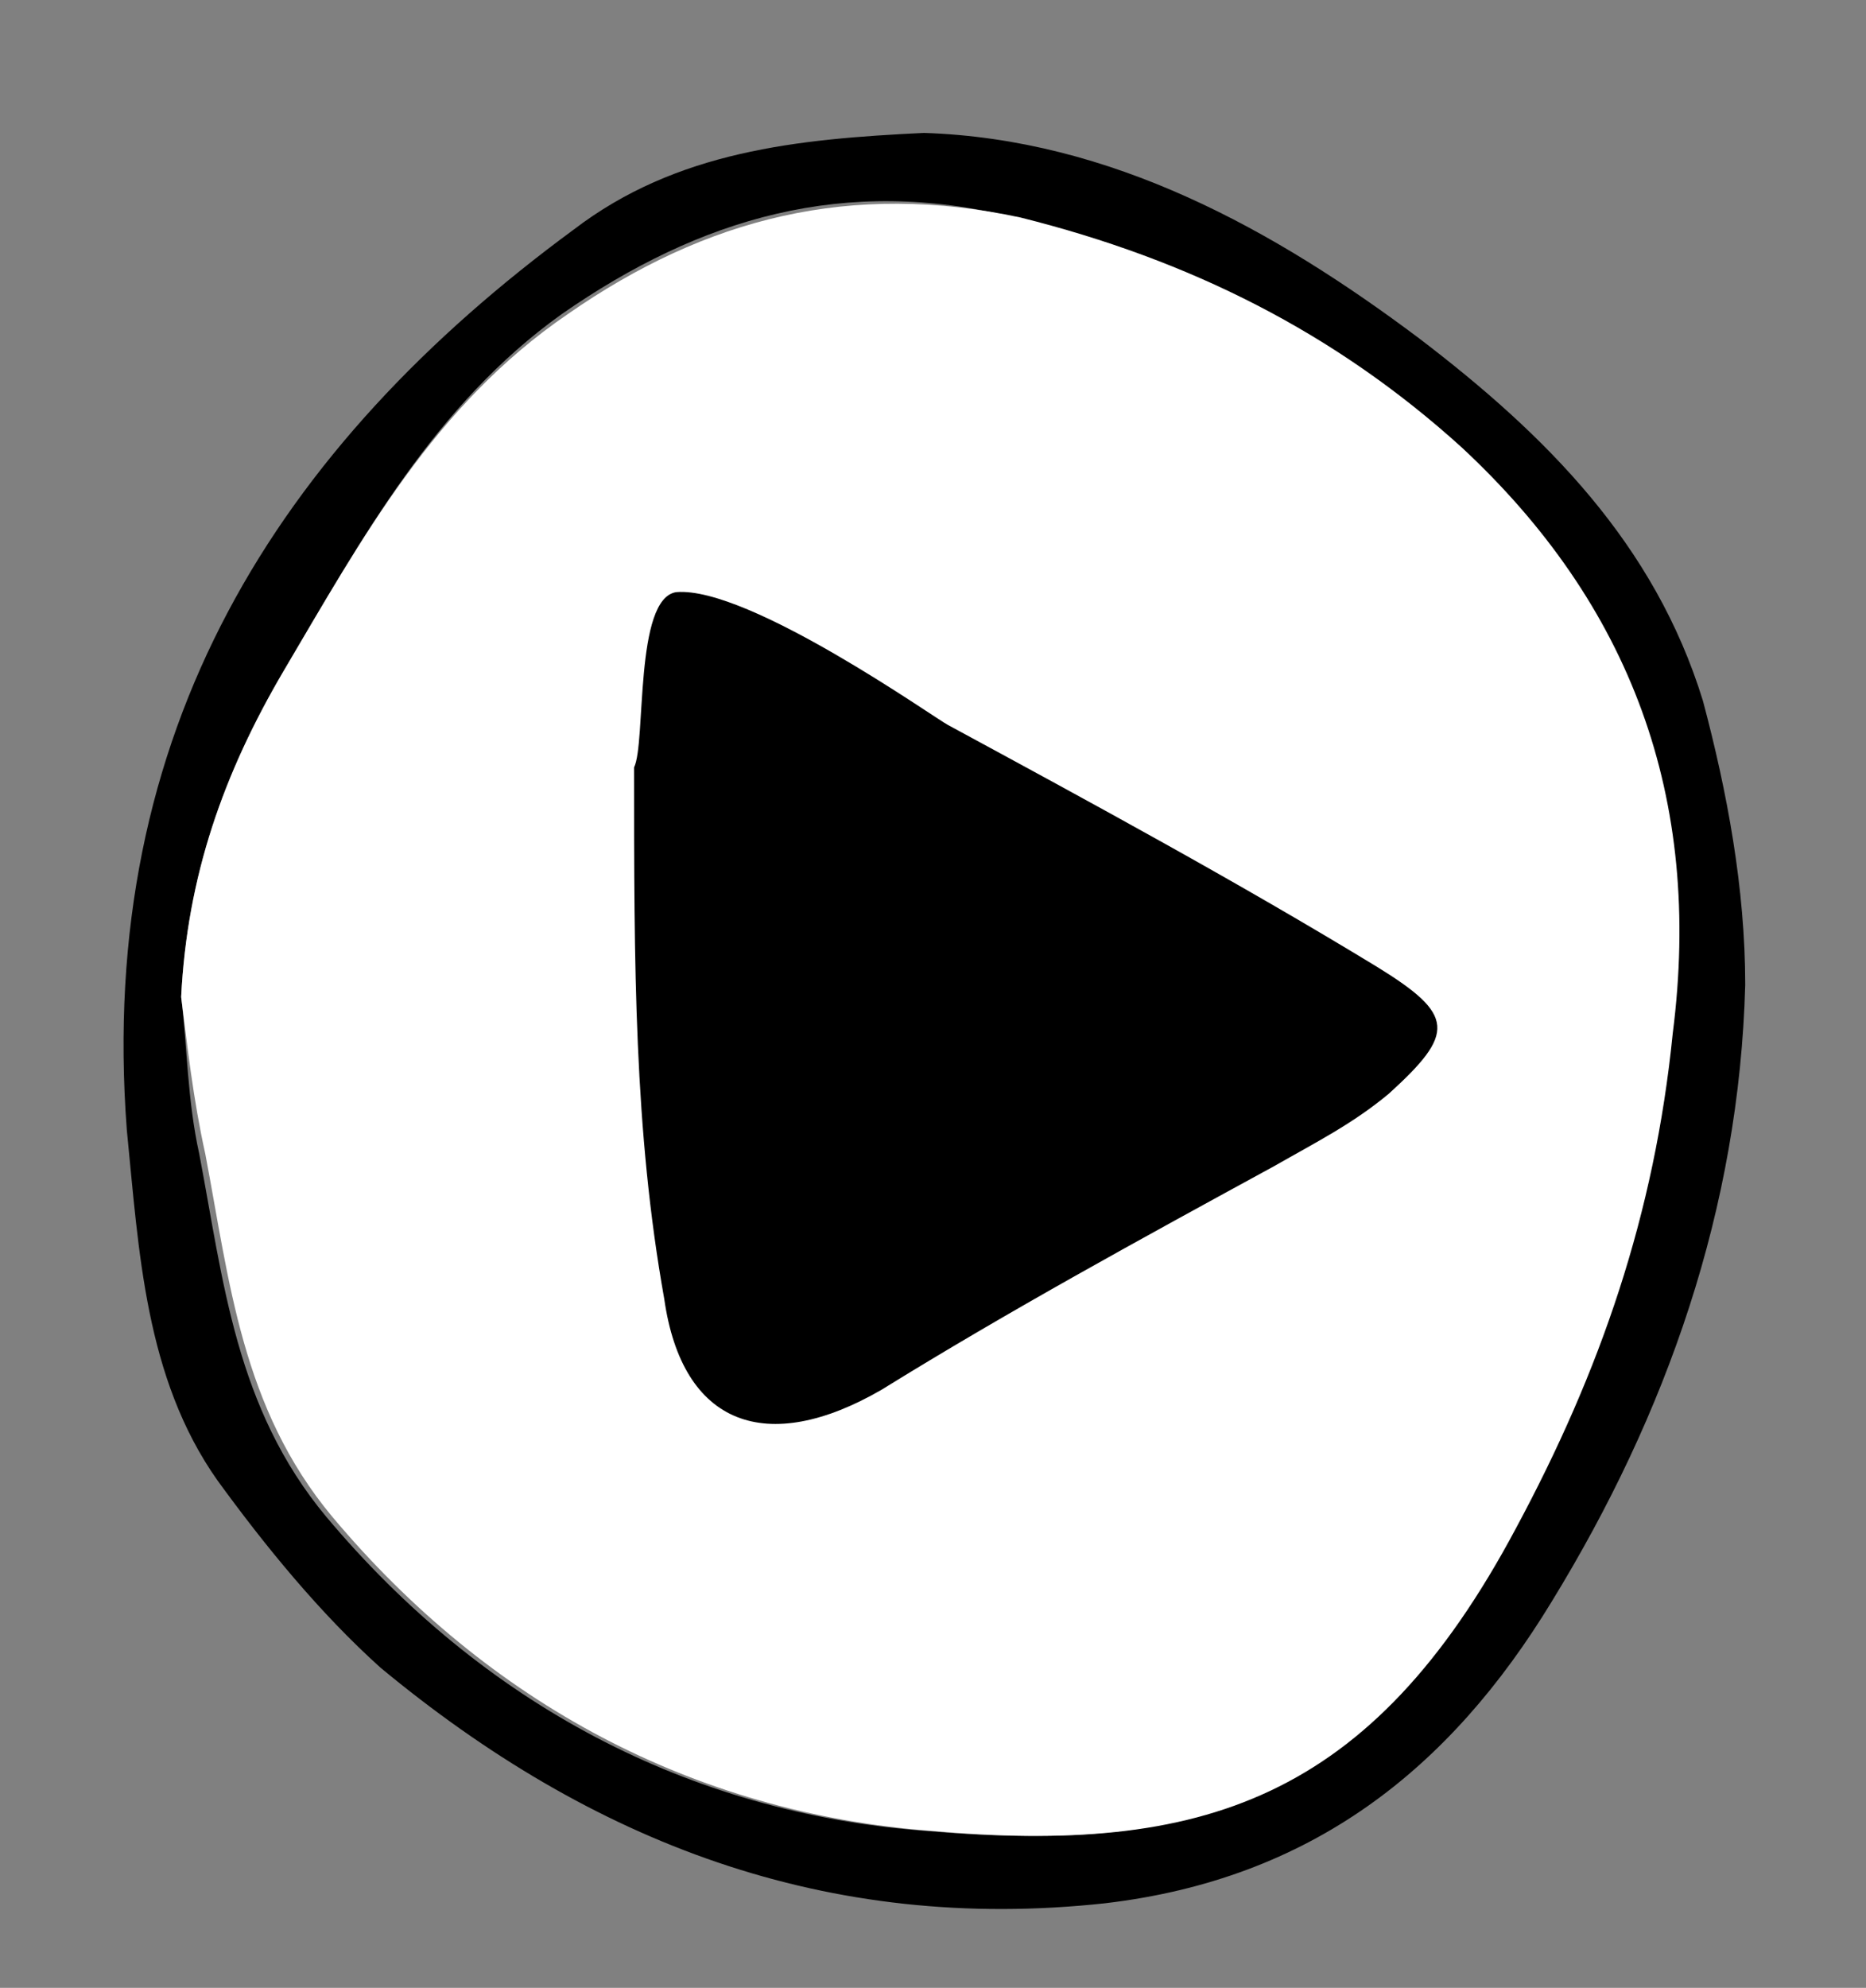 <?xml version="1.0" encoding="utf-8"?>
<!-- Generator: Adobe Illustrator 19.1.0, SVG Export Plug-In . SVG Version: 6.00 Build 0)  -->
<svg version="1.1" id="Ebene_1" xmlns="http://www.w3.org/2000/svg" xmlns:xlink="http://www.w3.org/1999/xlink" x="0px" y="0px"
	 viewBox="0 0 30.9 32.9" style="enable-background:new 0 0 30.9 32.9;" xml:space="preserve">
<rect x="0" y="0" width="30.9" height="32.9" fill="#808080" stroke="none"/>
<style type="text/css">
	.st0{fill:#FFFFFF;}
</style>
<path d="M15.3,2.2c3.1,0.1,5.8,1.6,8.2,3.4c2.1,1.6,3.9,3.4,4.7,6c0.4,1.5,0.7,3.1,0.7,4.7c-0.1,3.7-1.3,7.1-3.2,10.2
	c-1.7,2.8-4,4.6-7.4,5c-4.6,0.5-8.5-1-12-3.9c-1-0.9-1.9-2-2.7-3.1c-1.2-1.7-1.3-3.8-1.5-5.8C1.6,12.1,4.6,7.4,9.5,3.8
	C11.2,2.5,13.2,2.3,15.3,2.2z M3,16.5c0.1,0.8,0.1,1.7,0.3,2.6c0.4,2.1,0.6,4.2,2.1,6c2.6,3.1,6,4.9,9.9,5.2c4.6,0.4,7.3-0.5,9.7-5
	c1.4-2.6,2.3-5.3,2.6-8.2c0.4-3.9-0.7-7.1-3.5-9.7c-2.1-1.9-4.5-3.1-7.3-3.8c-2.8-0.7-5.2,0-7.5,1.6C7.2,6.7,6,8.9,4.7,11.1
	C3.7,12.8,3.1,14.5,3,16.5z"/>
<path class="st0" d="M3,16.5c0.1-2,0.7-3.7,1.7-5.4C6,8.9,7.2,6.7,9.4,5.2c2.3-1.6,4.7-2.2,7.5-1.6c2.8,0.7,5.2,1.9,7.3,3.8
	c2.8,2.6,4,5.8,3.5,9.7c-0.3,3-1.2,5.6-2.6,8.2c-2.4,4.5-5.2,5.4-9.7,5c-3.9-0.3-7.3-2.1-9.9-5.2c-1.5-1.8-1.7-3.9-2.1-6
	C3.2,18.2,3.1,17.3,3,16.5z"/>
<path d="M10.5,12.7c0.2-0.4,0-2.8,0.7-2.9c1.2-0.1,4.3,2.1,4.5,2.2c2.4,1.3,4.8,2.6,7.1,4c1.3,0.8,1.3,1.1,0.2,2.1
	c-0.6,0.5-1.2,0.8-1.9,1.2c-2.2,1.2-4.4,2.4-6.5,3.7c-1.9,1.1-3.3,0.6-3.6-1.5C10.5,18.7,10.5,16,10.5,12.7z"/>
</svg>
